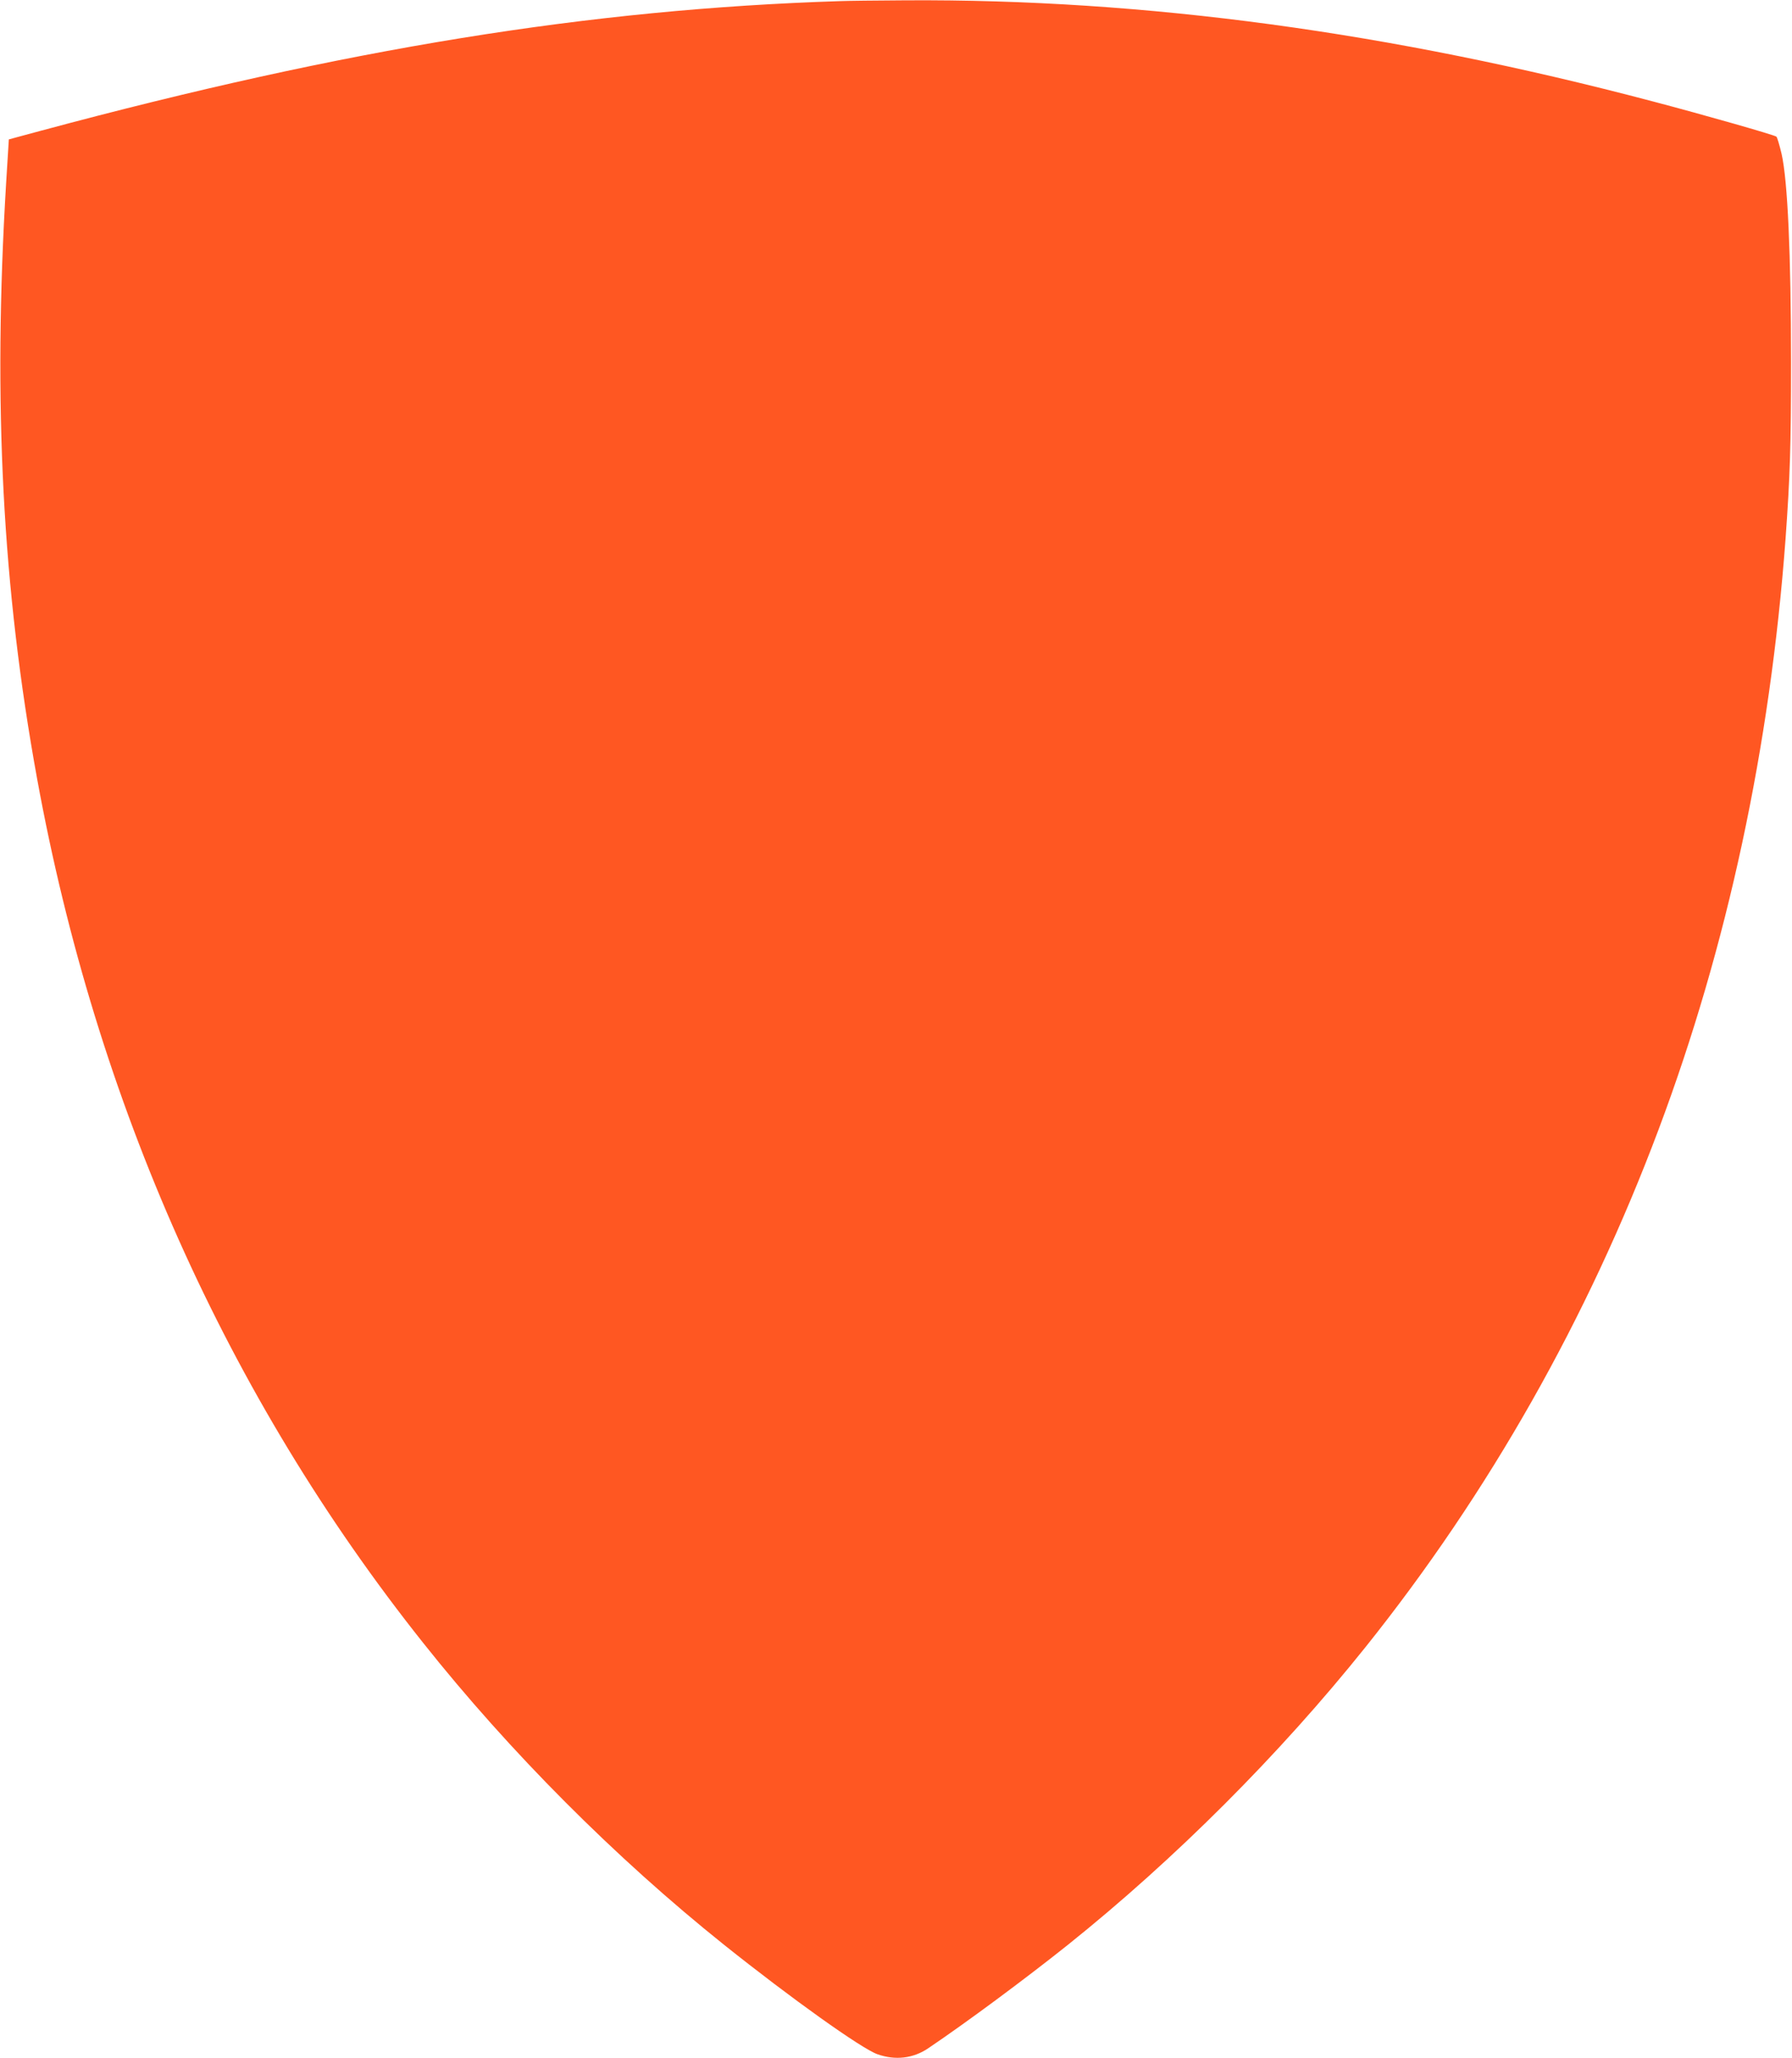 <?xml version="1.0" standalone="no"?>
<!DOCTYPE svg PUBLIC "-//W3C//DTD SVG 20010904//EN"
 "http://www.w3.org/TR/2001/REC-SVG-20010904/DTD/svg10.dtd">
<svg version="1.0" xmlns="http://www.w3.org/2000/svg"
 width="1115pt" height="1280pt" viewBox="0 0 1115 1280"
 preserveAspectRatio="xMidYMid meet">
<g transform="translate(0,1280) scale(0.1,-0.1)"
fill="#ff5722" stroke="none">
<path d="M5225 12793 c-1556 -50 -3070 -295 -4970 -806 l-200 -54 -17 -274
c-83 -1370 -23 -2518 193 -3703 368 -2016 1182 -3840 2401 -5373 539 -679
1199 -1340 1873 -1879 417 -333 857 -647 955 -681 111 -39 222 -26 315 37 236
159 603 431 870 644 666 533 1317 1184 1851 1851 768 960 1383 2045 1824 3220
428 1140 694 2379 790 3675 28 391 34 574 34 1095 0 672 -21 1133 -59 1299
-13 54 -27 102 -32 106 -10 10 -456 137 -768 219 -1632 431 -3158 638 -4650
629 -181 -1 -366 -3 -410 -5z"/>
</g>
</svg>
